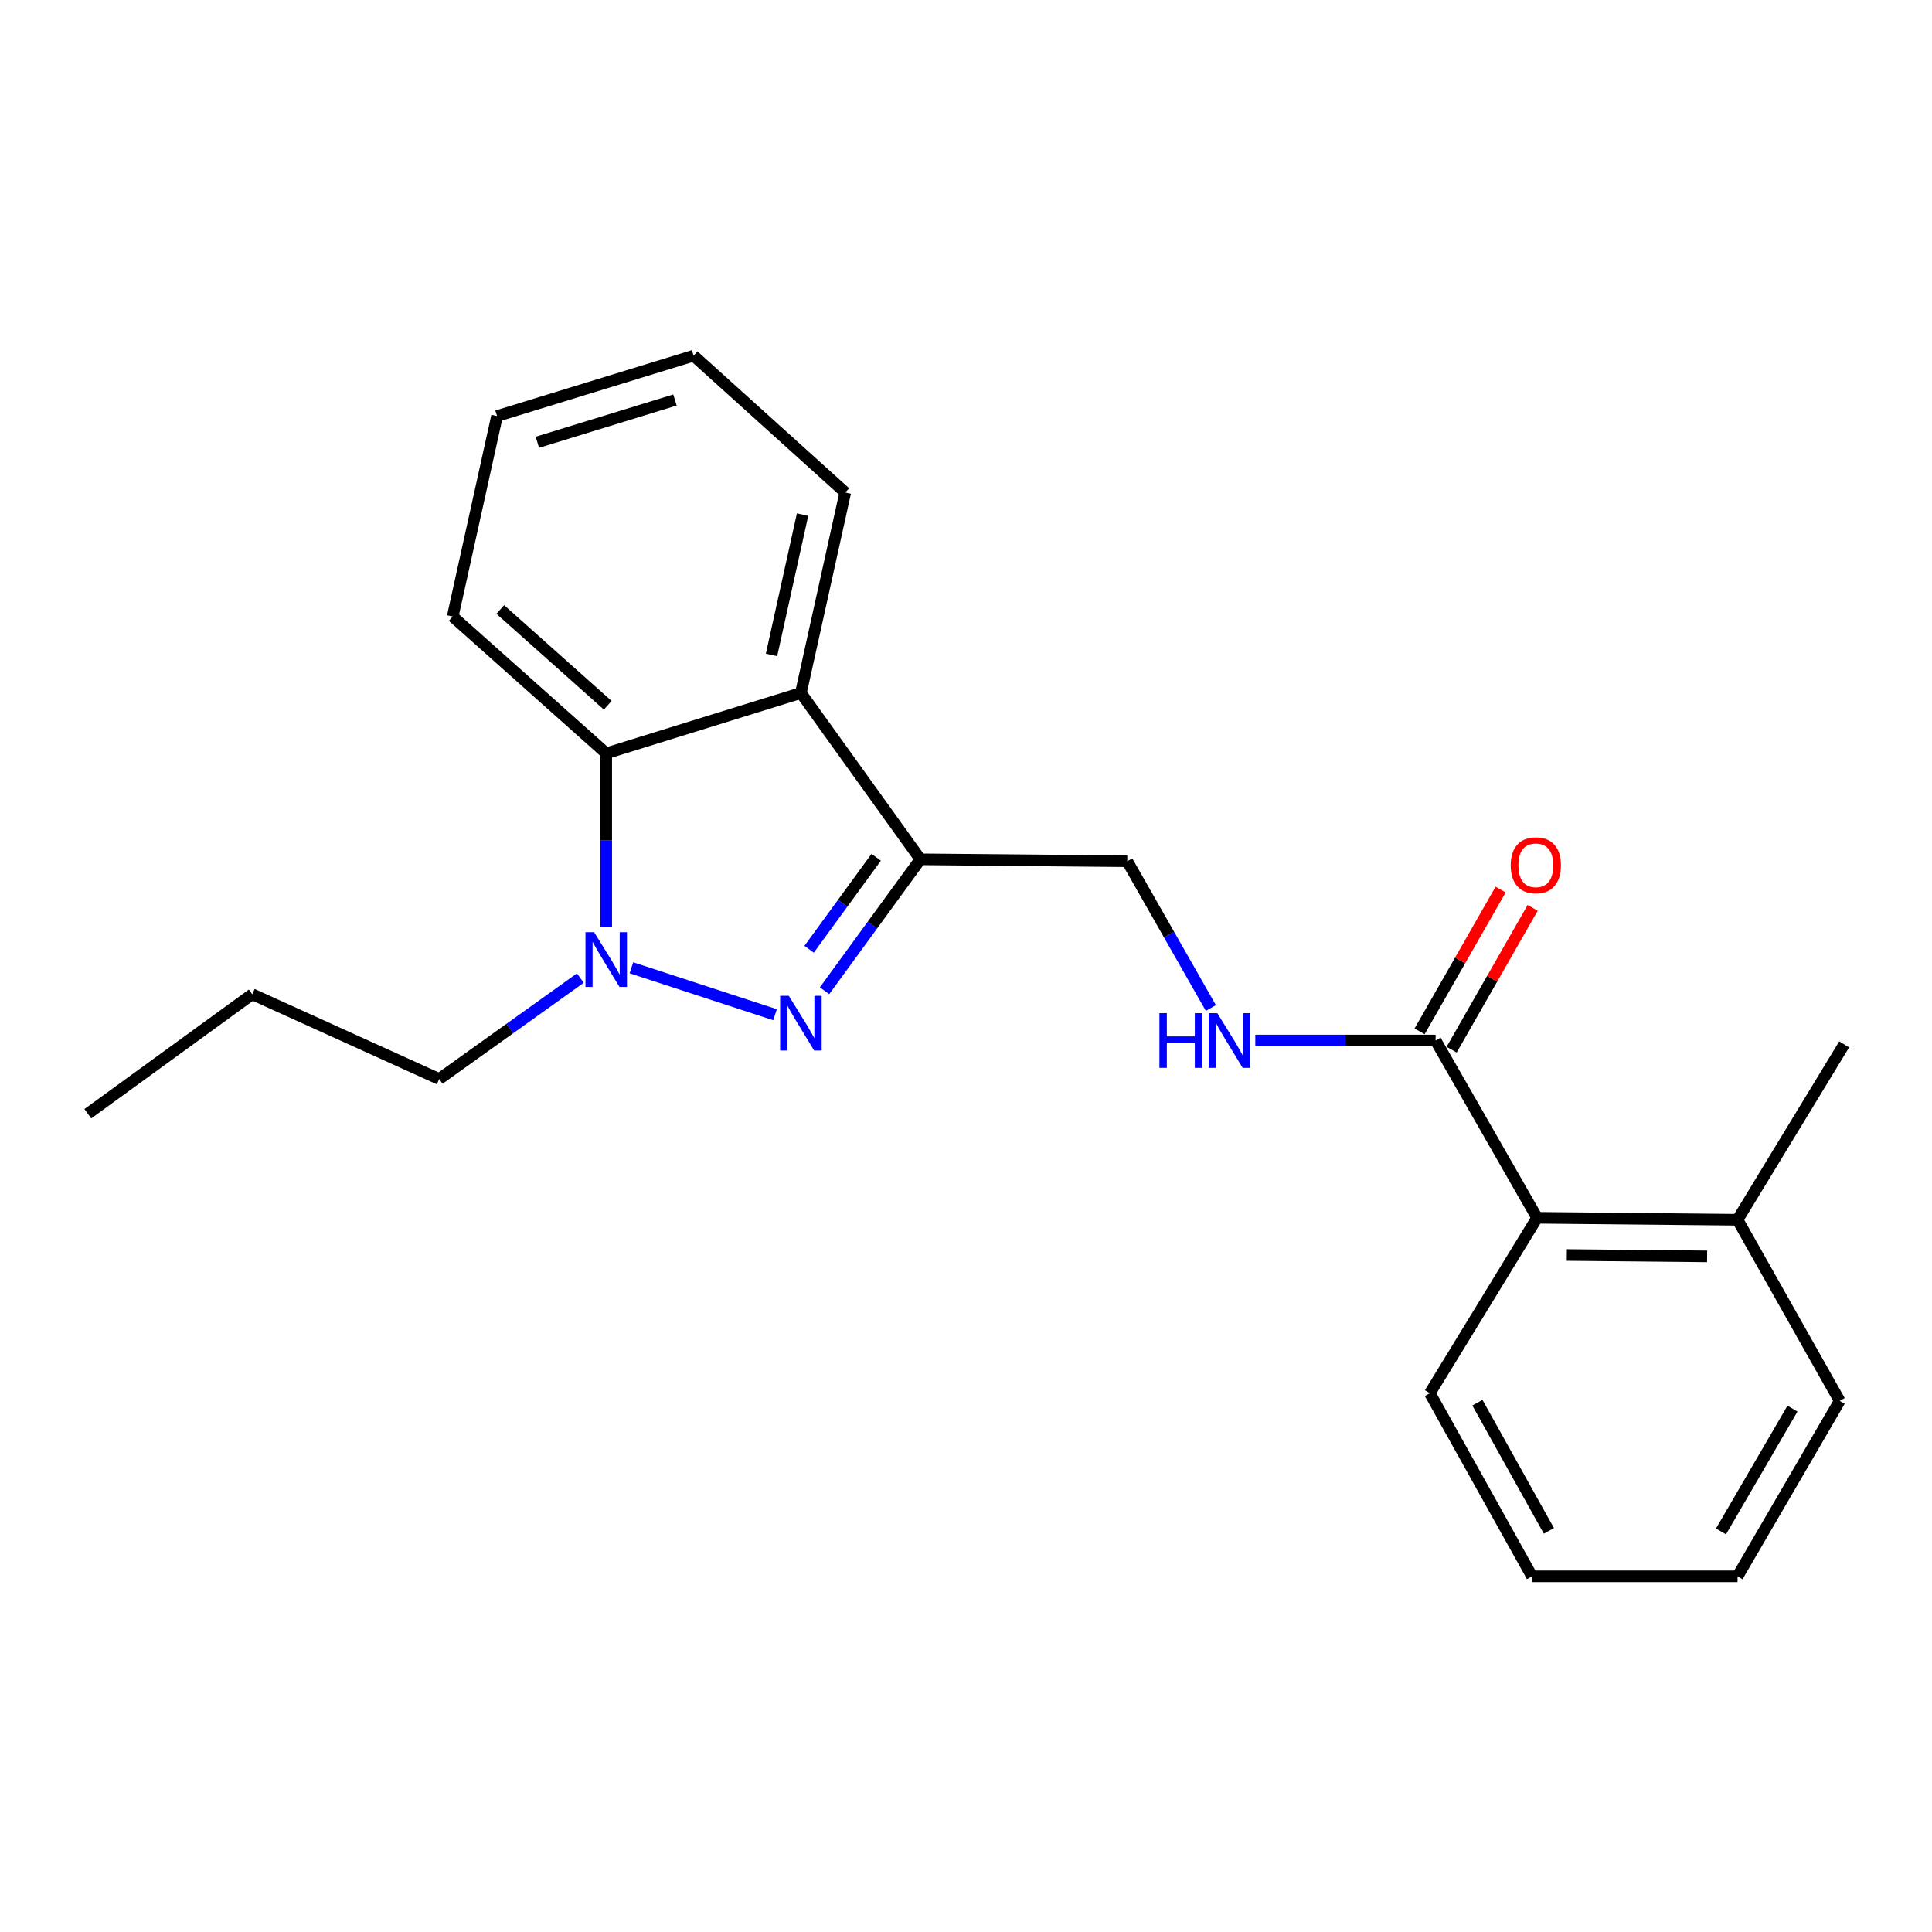 <?xml version='1.0' encoding='iso-8859-1'?>
<svg version='1.1' baseProfile='full'
              xmlns='http://www.w3.org/2000/svg'
                      xmlns:rdkit='http://www.rdkit.org/xml'
                      xmlns:xlink='http://www.w3.org/1999/xlink'
                  xml:space='preserve'
width='1000px' height='1000px' viewBox='0 0 1000 1000'>
<!-- END OF HEADER -->
<rect style='opacity:1.0;fill:#FFFFFF;stroke:none' width='1000' height='1000' x='0' y='0'> </rect>
<path class='bond-0' d='M 401.151,525.21 L 326.818,500.918' style='fill:none;fill-rule:evenodd;stroke:#0000FF;stroke-width:6px;stroke-linecap:butt;stroke-linejoin:miter;stroke-opacity:1' />
<path class='bond-1' d='M 426.782,512.802 L 451.585,478.794' style='fill:none;fill-rule:evenodd;stroke:#0000FF;stroke-width:6px;stroke-linecap:butt;stroke-linejoin:miter;stroke-opacity:1' />
<path class='bond-1' d='M 451.585,478.794 L 476.388,444.786' style='fill:none;fill-rule:evenodd;stroke:#000000;stroke-width:6px;stroke-linecap:butt;stroke-linejoin:miter;stroke-opacity:1' />
<path class='bond-1' d='M 418.79,491.344 L 436.152,467.538' style='fill:none;fill-rule:evenodd;stroke:#0000FF;stroke-width:6px;stroke-linecap:butt;stroke-linejoin:miter;stroke-opacity:1' />
<path class='bond-1' d='M 436.152,467.538 L 453.514,443.732' style='fill:none;fill-rule:evenodd;stroke:#000000;stroke-width:6px;stroke-linecap:butt;stroke-linejoin:miter;stroke-opacity:1' />
<path class='bond-3' d='M 313.78,479.829 L 313.78,434.881' style='fill:none;fill-rule:evenodd;stroke:#0000FF;stroke-width:6px;stroke-linecap:butt;stroke-linejoin:miter;stroke-opacity:1' />
<path class='bond-3' d='M 313.78,434.881 L 313.78,389.932' style='fill:none;fill-rule:evenodd;stroke:#000000;stroke-width:6px;stroke-linecap:butt;stroke-linejoin:miter;stroke-opacity:1' />
<path class='bond-10' d='M 300.383,506.242 L 263.858,532.373' style='fill:none;fill-rule:evenodd;stroke:#0000FF;stroke-width:6px;stroke-linecap:butt;stroke-linejoin:miter;stroke-opacity:1' />
<path class='bond-10' d='M 263.858,532.373 L 227.334,558.504' style='fill:none;fill-rule:evenodd;stroke:#000000;stroke-width:6px;stroke-linecap:butt;stroke-linejoin:miter;stroke-opacity:1' />
<path class='bond-2' d='M 476.388,444.786 L 414.541,358.679' style='fill:none;fill-rule:evenodd;stroke:#000000;stroke-width:6px;stroke-linecap:butt;stroke-linejoin:miter;stroke-opacity:1' />
<path class='bond-7' d='M 476.388,444.786 L 583.464,445.783' style='fill:none;fill-rule:evenodd;stroke:#000000;stroke-width:6px;stroke-linecap:butt;stroke-linejoin:miter;stroke-opacity:1' />
<path class='bond-11' d='M 414.541,358.679 L 437.495,254.926' style='fill:none;fill-rule:evenodd;stroke:#000000;stroke-width:6px;stroke-linecap:butt;stroke-linejoin:miter;stroke-opacity:1' />
<path class='bond-11' d='M 399.334,338.99 L 415.401,266.363' style='fill:none;fill-rule:evenodd;stroke:#000000;stroke-width:6px;stroke-linecap:butt;stroke-linejoin:miter;stroke-opacity:1' />
<path class='bond-22' d='M 414.541,358.679 L 313.78,389.932' style='fill:none;fill-rule:evenodd;stroke:#000000;stroke-width:6px;stroke-linecap:butt;stroke-linejoin:miter;stroke-opacity:1' />
<path class='bond-12' d='M 313.78,389.932 L 234.317,319.107' style='fill:none;fill-rule:evenodd;stroke:#000000;stroke-width:6px;stroke-linecap:butt;stroke-linejoin:miter;stroke-opacity:1' />
<path class='bond-12' d='M 314.57,365.048 L 258.946,315.471' style='fill:none;fill-rule:evenodd;stroke:#000000;stroke-width:6px;stroke-linecap:butt;stroke-linejoin:miter;stroke-opacity:1' />
<path class='bond-4' d='M 743.069,538.564 L 696.405,538.564' style='fill:none;fill-rule:evenodd;stroke:#000000;stroke-width:6px;stroke-linecap:butt;stroke-linejoin:miter;stroke-opacity:1' />
<path class='bond-4' d='M 696.405,538.564 L 649.741,538.564' style='fill:none;fill-rule:evenodd;stroke:#0000FF;stroke-width:6px;stroke-linecap:butt;stroke-linejoin:miter;stroke-opacity:1' />
<path class='bond-6' d='M 743.069,538.564 L 795.598,630.326' style='fill:none;fill-rule:evenodd;stroke:#000000;stroke-width:6px;stroke-linecap:butt;stroke-linejoin:miter;stroke-opacity:1' />
<path class='bond-8' d='M 751.361,543.303 L 772.332,506.607' style='fill:none;fill-rule:evenodd;stroke:#000000;stroke-width:6px;stroke-linecap:butt;stroke-linejoin:miter;stroke-opacity:1' />
<path class='bond-8' d='M 772.332,506.607 L 793.304,469.912' style='fill:none;fill-rule:evenodd;stroke:#FF0000;stroke-width:6px;stroke-linecap:butt;stroke-linejoin:miter;stroke-opacity:1' />
<path class='bond-8' d='M 734.777,533.825 L 755.748,497.13' style='fill:none;fill-rule:evenodd;stroke:#000000;stroke-width:6px;stroke-linecap:butt;stroke-linejoin:miter;stroke-opacity:1' />
<path class='bond-8' d='M 755.748,497.13 L 776.719,460.434' style='fill:none;fill-rule:evenodd;stroke:#FF0000;stroke-width:6px;stroke-linecap:butt;stroke-linejoin:miter;stroke-opacity:1' />
<path class='bond-5' d='M 626.743,521.734 L 605.103,483.759' style='fill:none;fill-rule:evenodd;stroke:#0000FF;stroke-width:6px;stroke-linecap:butt;stroke-linejoin:miter;stroke-opacity:1' />
<path class='bond-5' d='M 605.103,483.759 L 583.464,445.783' style='fill:none;fill-rule:evenodd;stroke:#000000;stroke-width:6px;stroke-linecap:butt;stroke-linejoin:miter;stroke-opacity:1' />
<path class='bond-9' d='M 795.598,630.326 L 899.352,631.345' style='fill:none;fill-rule:evenodd;stroke:#000000;stroke-width:6px;stroke-linecap:butt;stroke-linejoin:miter;stroke-opacity:1' />
<path class='bond-9' d='M 810.974,649.58 L 883.602,650.293' style='fill:none;fill-rule:evenodd;stroke:#000000;stroke-width:6px;stroke-linecap:butt;stroke-linejoin:miter;stroke-opacity:1' />
<path class='bond-13' d='M 795.598,630.326 L 740.087,721.123' style='fill:none;fill-rule:evenodd;stroke:#000000;stroke-width:6px;stroke-linecap:butt;stroke-linejoin:miter;stroke-opacity:1' />
<path class='bond-14' d='M 899.352,631.345 L 954.545,540.559' style='fill:none;fill-rule:evenodd;stroke:#000000;stroke-width:6px;stroke-linecap:butt;stroke-linejoin:miter;stroke-opacity:1' />
<path class='bond-15' d='M 899.352,631.345 L 952.221,725.103' style='fill:none;fill-rule:evenodd;stroke:#000000;stroke-width:6px;stroke-linecap:butt;stroke-linejoin:miter;stroke-opacity:1' />
<path class='bond-16' d='M 227.334,558.504 L 130.563,514.613' style='fill:none;fill-rule:evenodd;stroke:#000000;stroke-width:6px;stroke-linecap:butt;stroke-linejoin:miter;stroke-opacity:1' />
<path class='bond-17' d='M 437.495,254.926 L 359.008,184.101' style='fill:none;fill-rule:evenodd;stroke:#000000;stroke-width:6px;stroke-linecap:butt;stroke-linejoin:miter;stroke-opacity:1' />
<path class='bond-18' d='M 234.317,319.107 L 257.271,215.353' style='fill:none;fill-rule:evenodd;stroke:#000000;stroke-width:6px;stroke-linecap:butt;stroke-linejoin:miter;stroke-opacity:1' />
<path class='bond-19' d='M 740.087,721.123 L 792.956,815.899' style='fill:none;fill-rule:evenodd;stroke:#000000;stroke-width:6px;stroke-linecap:butt;stroke-linejoin:miter;stroke-opacity:1' />
<path class='bond-19' d='M 764.699,726.034 L 801.707,792.377' style='fill:none;fill-rule:evenodd;stroke:#000000;stroke-width:6px;stroke-linecap:butt;stroke-linejoin:miter;stroke-opacity:1' />
<path class='bond-24' d='M 952.221,725.103 L 899.352,815.899' style='fill:none;fill-rule:evenodd;stroke:#000000;stroke-width:6px;stroke-linecap:butt;stroke-linejoin:miter;stroke-opacity:1' />
<path class='bond-24' d='M 927.784,729.11 L 890.775,792.668' style='fill:none;fill-rule:evenodd;stroke:#000000;stroke-width:6px;stroke-linecap:butt;stroke-linejoin:miter;stroke-opacity:1' />
<path class='bond-20' d='M 130.563,514.613 L 45.455,576.46' style='fill:none;fill-rule:evenodd;stroke:#000000;stroke-width:6px;stroke-linecap:butt;stroke-linejoin:miter;stroke-opacity:1' />
<path class='bond-23' d='M 359.008,184.101 L 257.271,215.353' style='fill:none;fill-rule:evenodd;stroke:#000000;stroke-width:6px;stroke-linecap:butt;stroke-linejoin:miter;stroke-opacity:1' />
<path class='bond-23' d='M 349.357,207.048 L 278.141,228.925' style='fill:none;fill-rule:evenodd;stroke:#000000;stroke-width:6px;stroke-linecap:butt;stroke-linejoin:miter;stroke-opacity:1' />
<path class='bond-21' d='M 792.956,815.899 L 899.352,815.899' style='fill:none;fill-rule:evenodd;stroke:#000000;stroke-width:6px;stroke-linecap:butt;stroke-linejoin:miter;stroke-opacity:1' />
<path  class='atom-0' d='M 408.281 515.426
L 417.561 530.426
Q 418.481 531.906, 419.961 534.586
Q 421.441 537.266, 421.521 537.426
L 421.521 515.426
L 425.281 515.426
L 425.281 543.746
L 421.401 543.746
L 411.441 527.346
Q 410.281 525.426, 409.041 523.226
Q 407.841 521.026, 407.481 520.346
L 407.481 543.746
L 403.801 543.746
L 403.801 515.426
L 408.281 515.426
' fill='#0000FF'/>
<path  class='atom-1' d='M 307.52 482.497
L 316.8 497.497
Q 317.72 498.977, 319.2 501.657
Q 320.68 504.337, 320.76 504.497
L 320.76 482.497
L 324.52 482.497
L 324.52 510.817
L 320.64 510.817
L 310.68 494.417
Q 309.52 492.497, 308.28 490.297
Q 307.08 488.097, 306.72 487.417
L 306.72 510.817
L 303.04 510.817
L 303.04 482.497
L 307.52 482.497
' fill='#0000FF'/>
<path  class='atom-6' d='M 600.113 524.404
L 603.953 524.404
L 603.953 536.444
L 618.433 536.444
L 618.433 524.404
L 622.273 524.404
L 622.273 552.724
L 618.433 552.724
L 618.433 539.644
L 603.953 539.644
L 603.953 552.724
L 600.113 552.724
L 600.113 524.404
' fill='#0000FF'/>
<path  class='atom-6' d='M 630.073 524.404
L 639.353 539.404
Q 640.273 540.884, 641.753 543.564
Q 643.233 546.244, 643.313 546.404
L 643.313 524.404
L 647.073 524.404
L 647.073 552.724
L 643.193 552.724
L 633.233 536.324
Q 632.073 534.404, 630.833 532.204
Q 629.633 530.004, 629.273 529.324
L 629.273 552.724
L 625.593 552.724
L 625.593 524.404
L 630.073 524.404
' fill='#0000FF'/>
<path  class='atom-9' d='M 781.94 447.879
Q 781.94 441.079, 785.3 437.279
Q 788.66 433.479, 794.94 433.479
Q 801.22 433.479, 804.58 437.279
Q 807.94 441.079, 807.94 447.879
Q 807.94 454.759, 804.54 458.679
Q 801.14 462.559, 794.94 462.559
Q 788.7 462.559, 785.3 458.679
Q 781.94 454.799, 781.94 447.879
M 794.94 459.359
Q 799.26 459.359, 801.58 456.479
Q 803.94 453.559, 803.94 447.879
Q 803.94 442.319, 801.58 439.519
Q 799.26 436.679, 794.94 436.679
Q 790.62 436.679, 788.26 439.479
Q 785.94 442.279, 785.94 447.879
Q 785.94 453.599, 788.26 456.479
Q 790.62 459.359, 794.94 459.359
' fill='#FF0000'/>
</svg>
